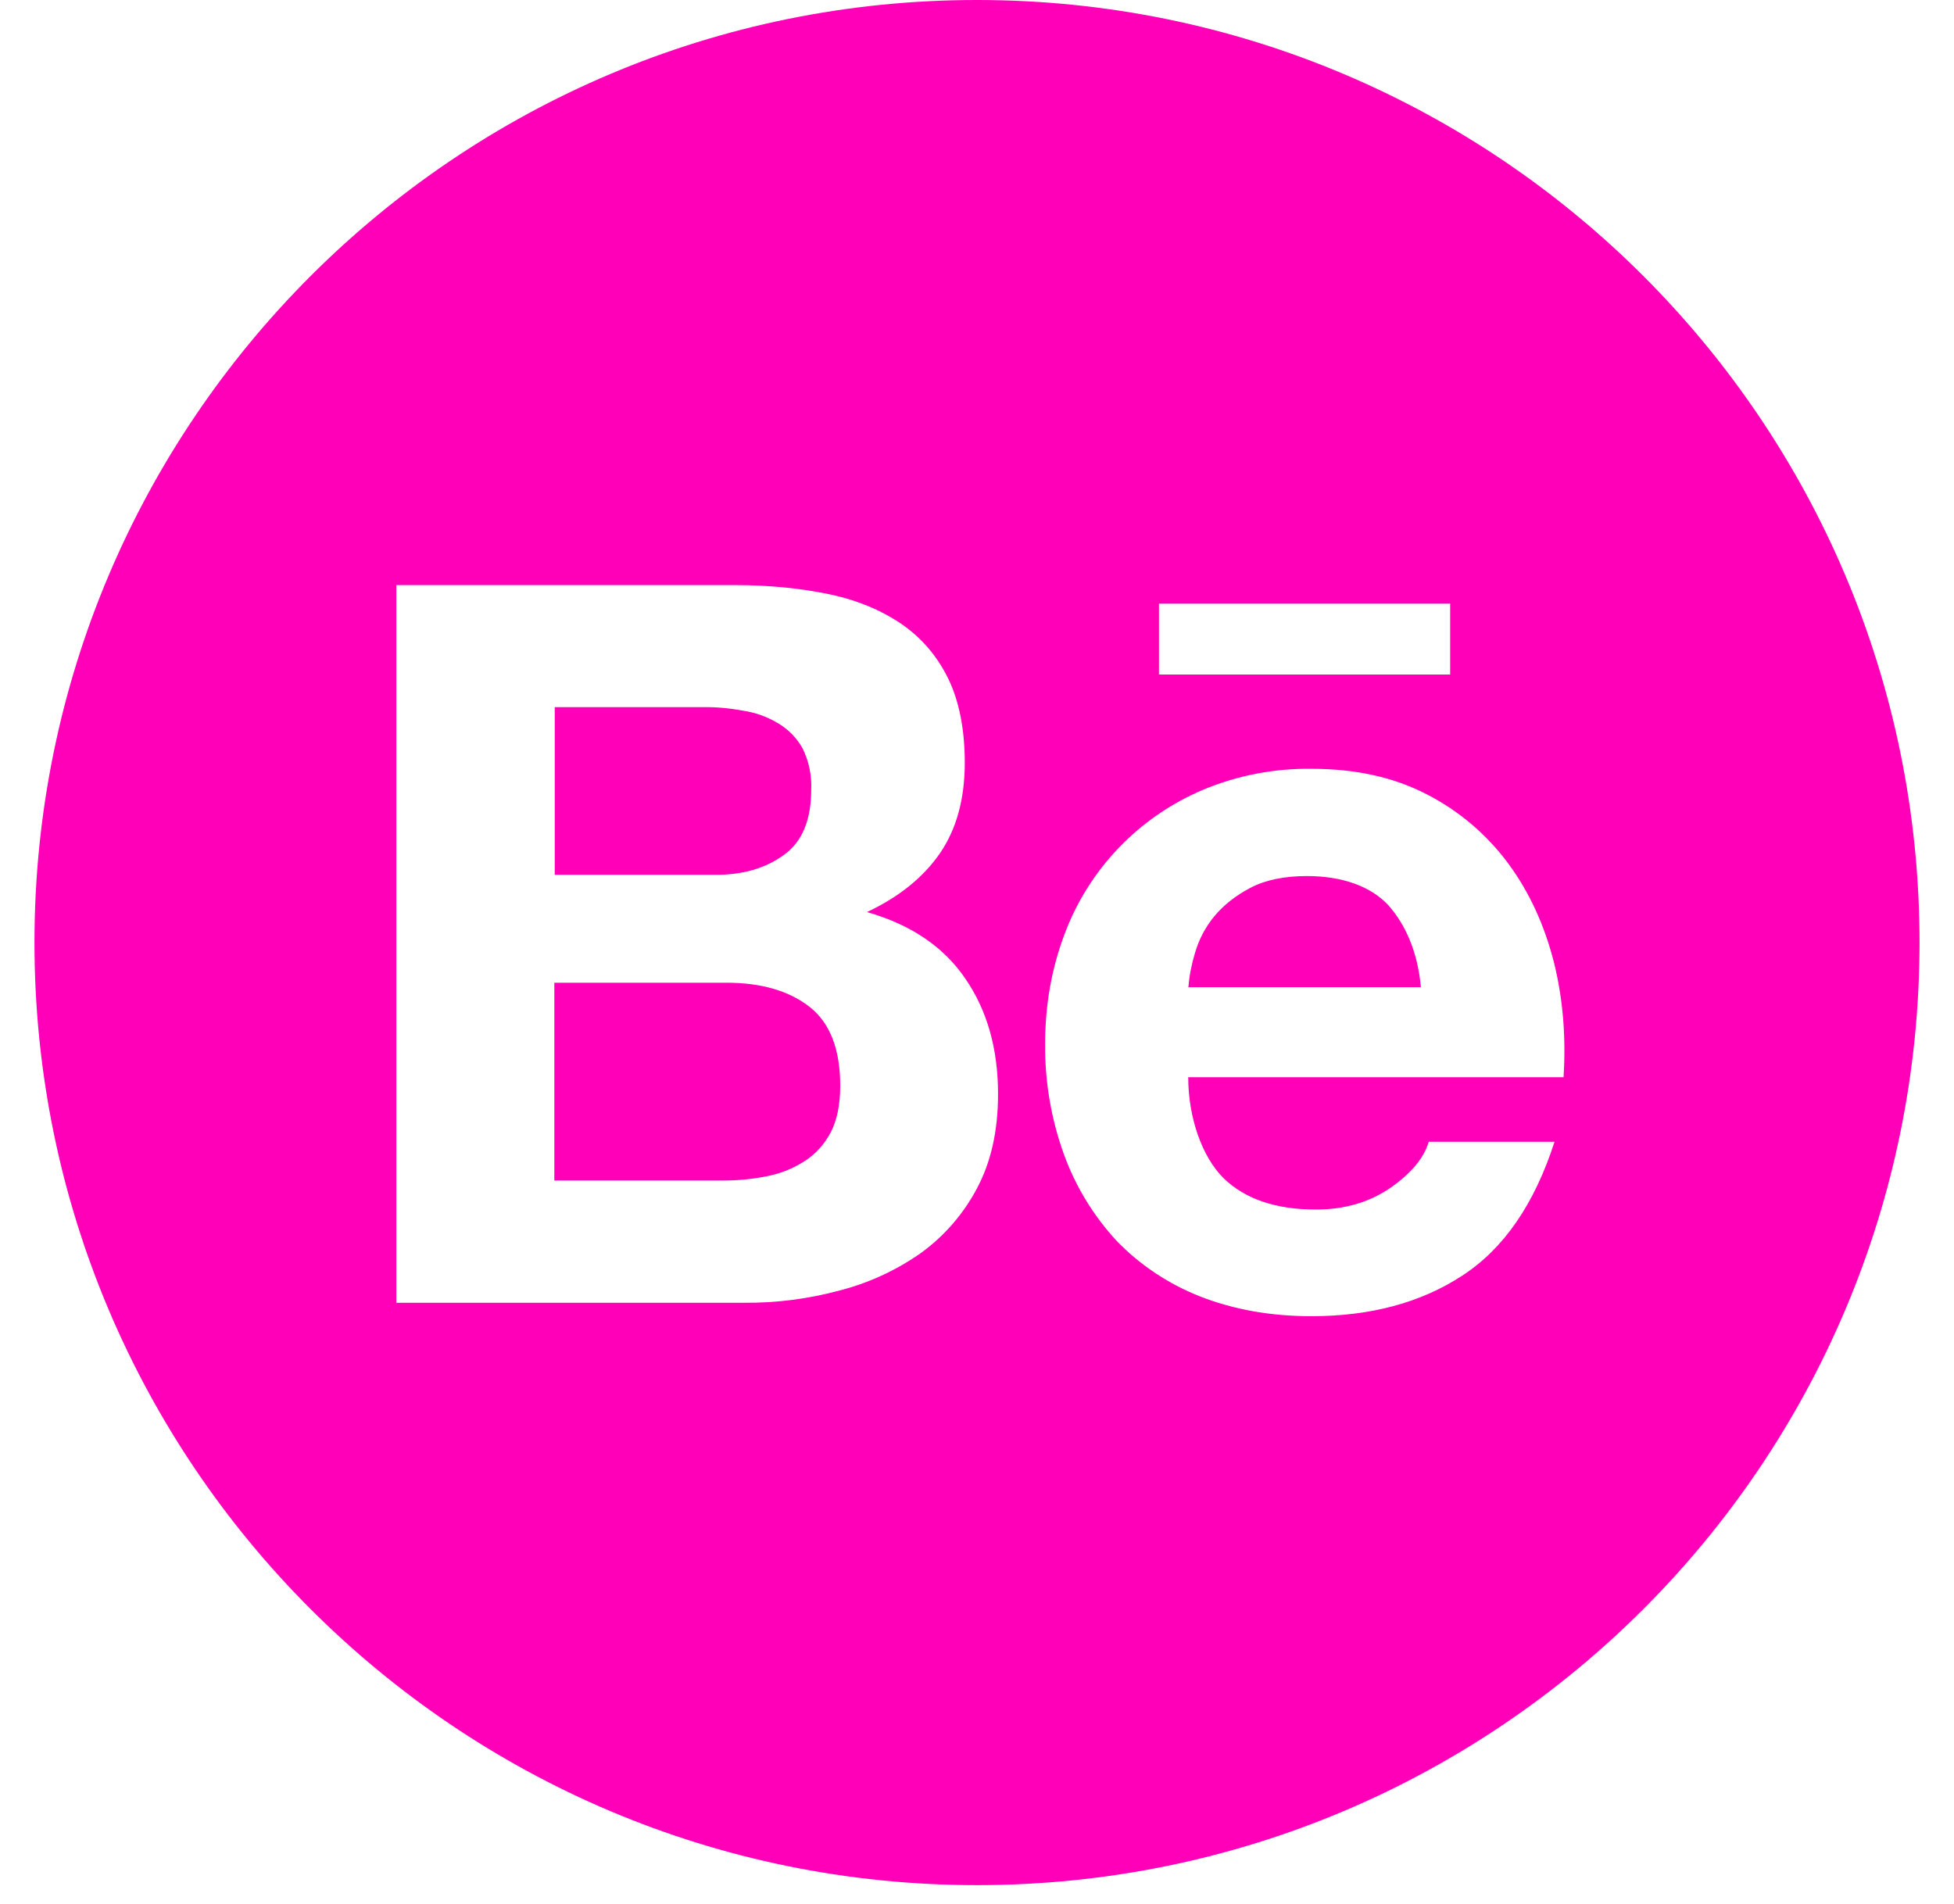 <?xml version="1.0" encoding="UTF-8"?> <svg xmlns="http://www.w3.org/2000/svg" width="39" height="38" viewBox="0 0 39 38" fill="none"> <path d="M15.649 17.061C16.015 16.797 16.191 16.36 16.191 15.76C16.204 15.474 16.145 15.193 16.019 14.937C15.905 14.731 15.738 14.559 15.532 14.437C15.318 14.307 15.081 14.222 14.835 14.185C14.566 14.135 14.293 14.109 14.024 14.114H11.072V17.46H14.268C14.818 17.465 15.284 17.33 15.649 17.061V17.061ZM16.145 20.085C15.733 19.77 15.183 19.614 14.499 19.614H11.064V23.562H14.431C14.746 23.562 15.036 23.532 15.318 23.474C15.584 23.422 15.838 23.319 16.065 23.171C16.279 23.033 16.451 22.844 16.581 22.6C16.707 22.357 16.77 22.046 16.77 21.672C16.77 20.929 16.561 20.404 16.145 20.085V20.085ZM19.5 0C9.111 0 0.688 8.424 0.688 18.812C0.688 29.201 9.111 37.625 19.5 37.625C29.889 37.625 38.312 29.201 38.312 18.812C38.312 8.424 29.889 0 19.5 0ZM23.132 12.048H28.944V13.463H23.132V12.048ZM19.5 23.717C19.228 24.233 18.84 24.679 18.366 25.019C17.871 25.363 17.321 25.615 16.737 25.762C16.126 25.926 15.496 26.006 14.864 26.002H7.91V11.678H14.671C15.355 11.678 15.977 11.741 16.544 11.859C17.106 11.976 17.585 12.178 17.988 12.451C18.387 12.724 18.702 13.089 18.925 13.543C19.143 13.992 19.256 14.555 19.256 15.222C19.256 15.944 19.093 16.541 18.765 17.024C18.433 17.506 17.955 17.897 17.304 18.204C18.19 18.456 18.841 18.905 19.269 19.535C19.706 20.173 19.92 20.937 19.92 21.836C19.92 22.567 19.781 23.192 19.5 23.717ZM31.207 21.5H23.716C23.716 22.315 23.997 23.096 24.422 23.516C24.85 23.931 25.463 24.141 26.265 24.141C26.844 24.141 27.336 23.994 27.756 23.705C28.171 23.415 28.423 23.108 28.516 22.789H31.027C30.624 24.036 30.011 24.927 29.179 25.464C28.356 26.002 27.348 26.27 26.177 26.27C25.358 26.27 24.623 26.136 23.964 25.88C23.33 25.632 22.759 25.254 22.288 24.767C21.825 24.267 21.466 23.678 21.234 23.037C20.978 22.327 20.852 21.58 20.86 20.828C20.86 20.051 20.991 19.329 21.243 18.657C21.726 17.351 22.729 16.306 24.01 15.764C24.694 15.478 25.429 15.335 26.173 15.344C27.054 15.344 27.819 15.512 28.482 15.856C29.121 16.185 29.675 16.656 30.103 17.234C30.527 17.809 30.825 18.464 31.014 19.203C31.195 19.93 31.258 20.694 31.207 21.5V21.5ZM26.084 17.485C25.631 17.485 25.249 17.565 24.955 17.721C24.661 17.876 24.417 18.069 24.233 18.292C24.057 18.507 23.927 18.755 23.85 19.023C23.783 19.245 23.737 19.472 23.72 19.703H28.36C28.293 18.976 28.041 18.439 27.705 18.061C27.352 17.687 26.786 17.485 26.084 17.485V17.485Z" fill="#FF00B8"></path> </svg> 